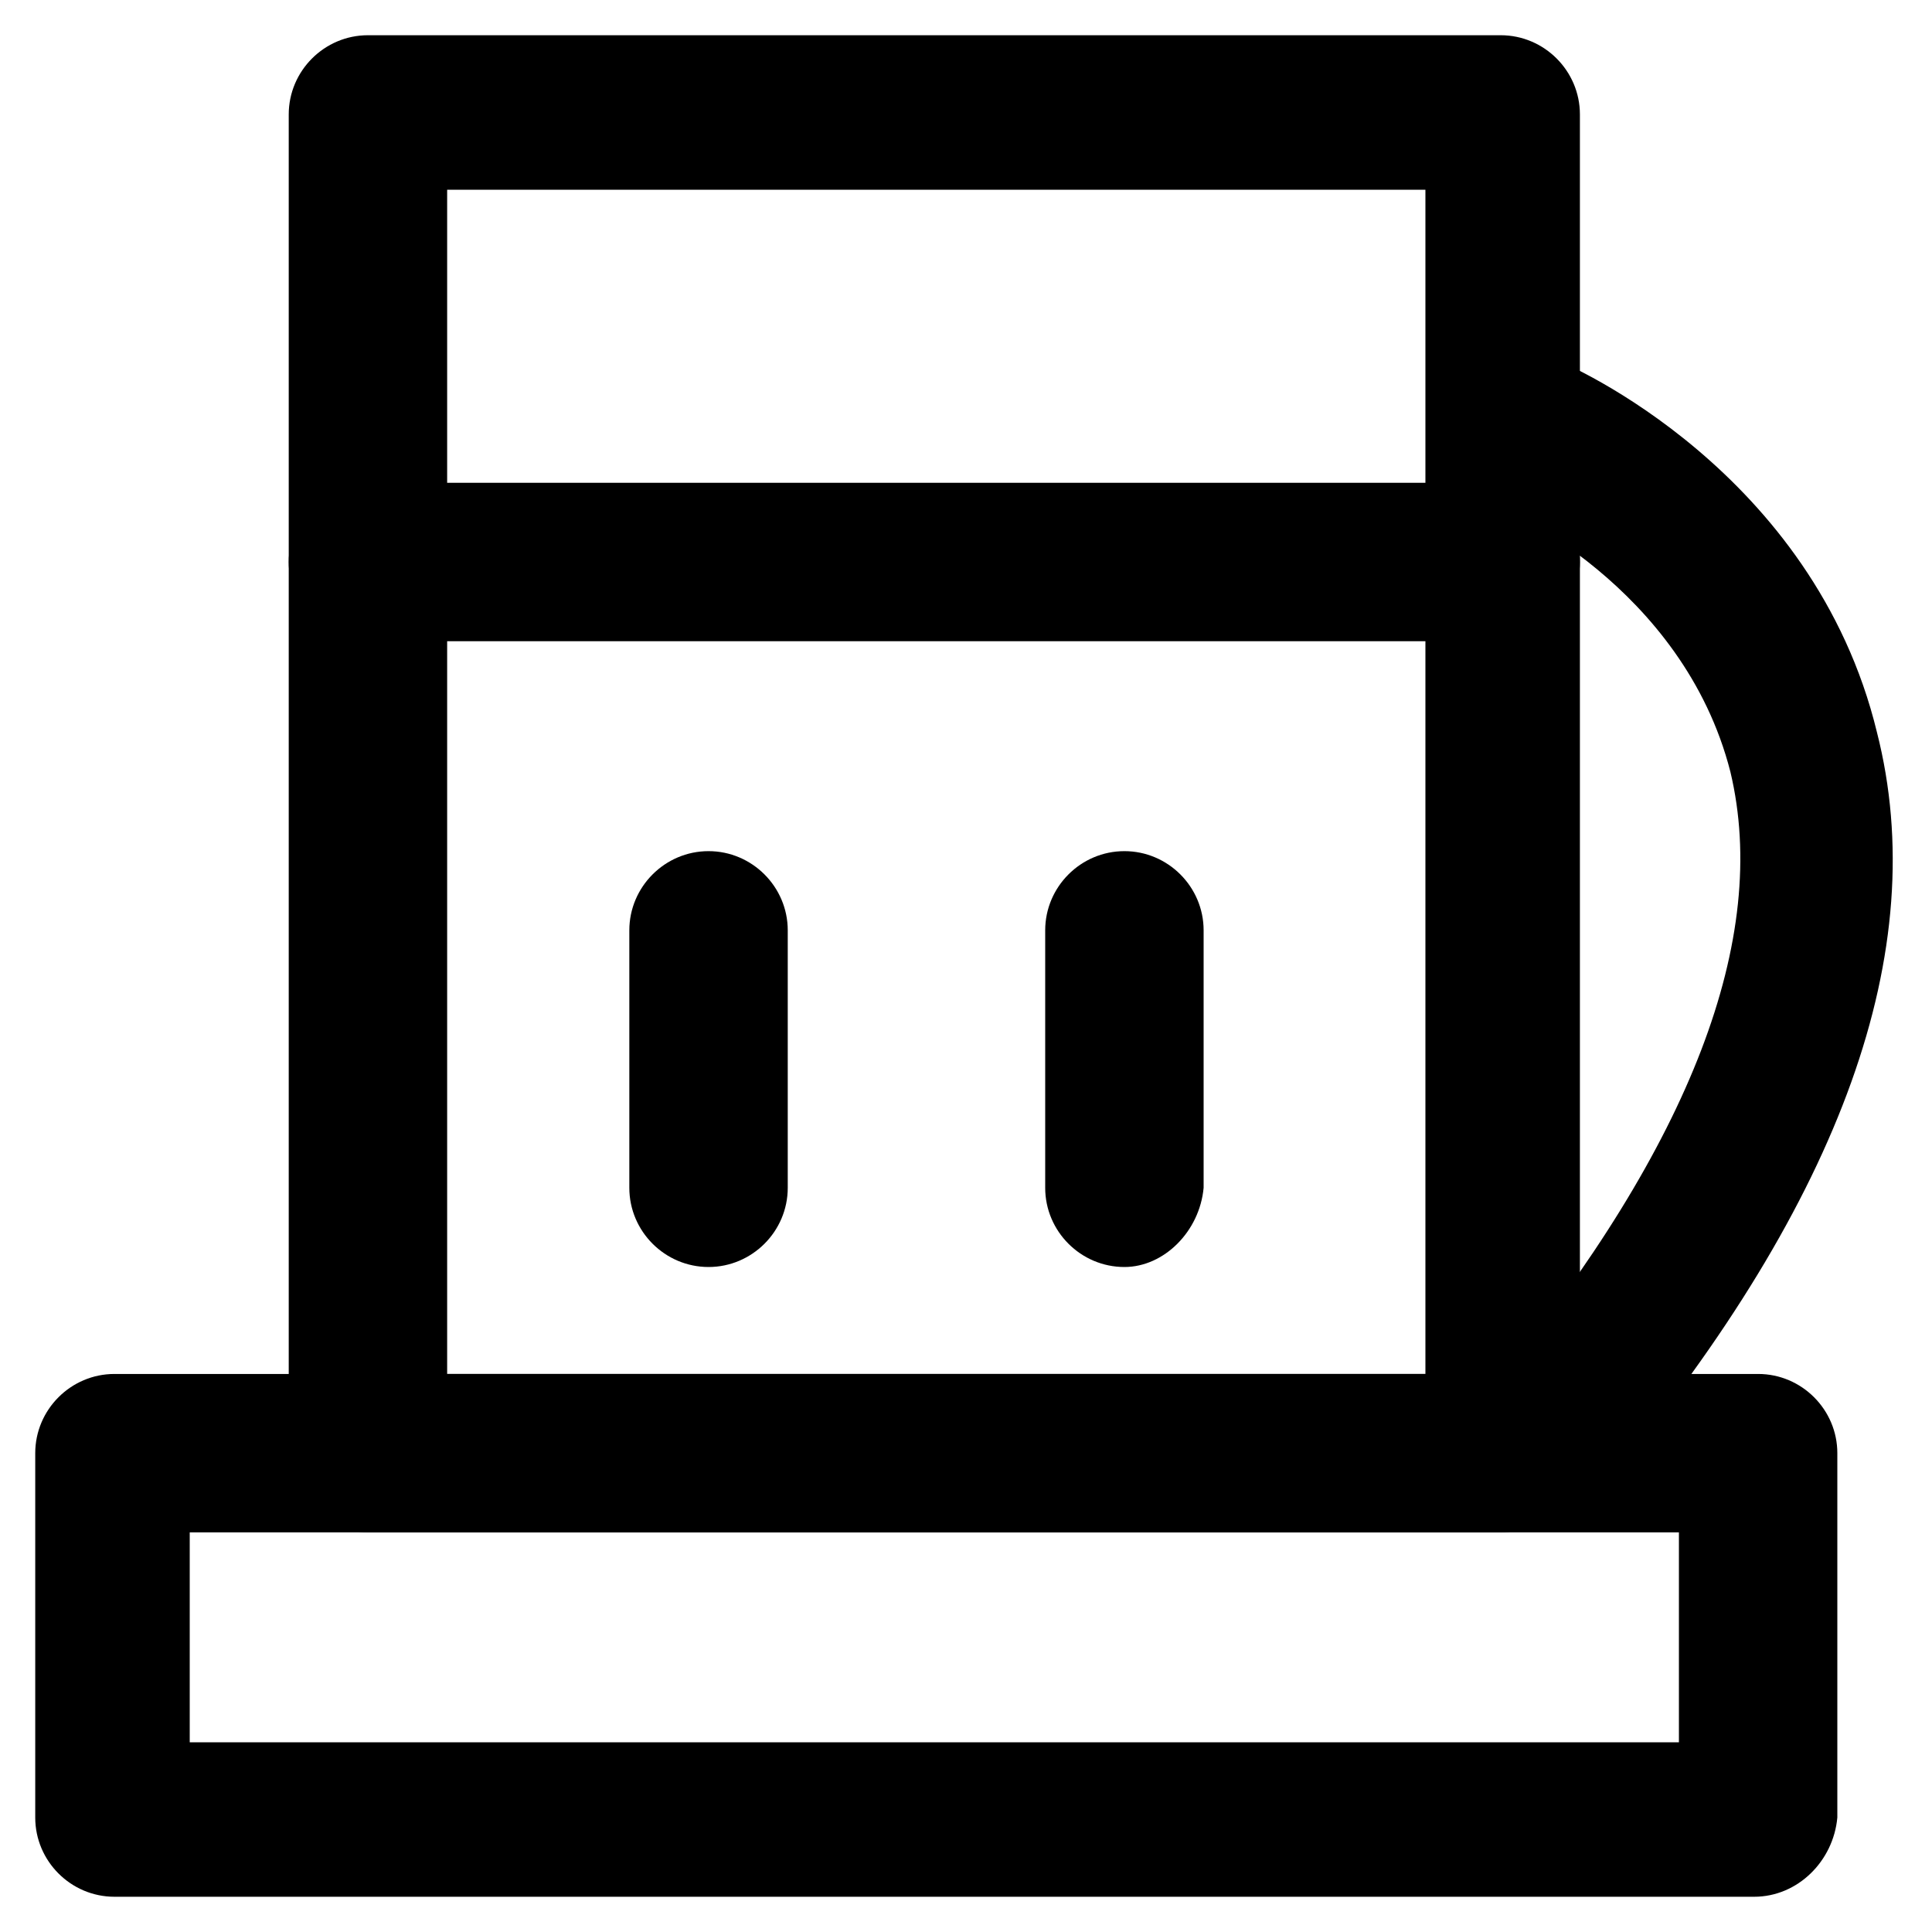 <?xml version="1.0" encoding="UTF-8"?>
<!-- Uploaded to: ICON Repo, www.iconrepo.com, Generator: ICON Repo Mixer Tools -->
<svg fill="#000000" width="800px" height="800px" version="1.1" viewBox="144 144 512 512" xmlns="http://www.w3.org/2000/svg">
 <g>
  <path d="m541.7 550.09h-300.19c-11.547 0-20.992-9.445-20.992-20.992v-354.77c0-11.547 9.445-20.992 20.992-20.992h300.19c11.547 0 20.992 9.445 20.992 20.992v354.77c0 11.547-9.445 20.992-20.992 20.992zm-279.2-41.98h259.25v-313.83h-259.25z"/>
  <path d="m608.87 646.66h-434.54c-11.547 0-20.992-9.445-20.992-20.992v-96.562c0-11.547 9.445-20.992 20.992-20.992h435.59c11.547 0 20.992 9.445 20.992 20.992v96.562c-1.047 11.543-10.496 20.992-22.039 20.992zm-414.59-40.934h394.65v-55.629l-394.65-0.004z"/>
  <path d="m556.39 543.79c-4.199 0-9.445-1.051-12.594-4.199-8.398-7.348-10.496-19.941-3.148-29.391 51.43-62.977 72.422-117.55 61.926-161.64-12.594-49.332-60.879-70.324-61.926-70.324-10.496-4.199-15.742-16.793-11.547-27.289 4.199-10.496 16.793-15.742 27.289-11.547 3.148 1.051 68.223 29.391 85.02 98.664 14.695 57.727-9.445 123.85-70.324 197.32-2.102 5.254-8.398 8.402-14.695 8.402z"/>
  <path d="m541.7 313.93h-300.19c-11.547 0-20.992-9.445-20.992-20.992s9.445-20.992 20.992-20.992h300.19c11.547 0 20.992 9.445 20.992 20.992s-9.445 20.992-20.992 20.992z"/>
  <path d="m331.77 479.77c-11.547 0-20.992-9.445-20.992-20.992v-68.223c0-11.547 9.445-20.992 20.992-20.992 11.547 0 20.992 9.445 20.992 20.992v68.223c0 11.543-9.445 20.992-20.992 20.992z"/>
  <path d="m441.98 479.77c-11.547 0-20.992-9.445-20.992-20.992v-68.223c0-11.547 9.445-20.992 20.992-20.992s20.992 9.445 20.992 20.992v68.223c-1.051 11.543-10.496 20.992-20.992 20.992z"/>
 </g>
</svg>